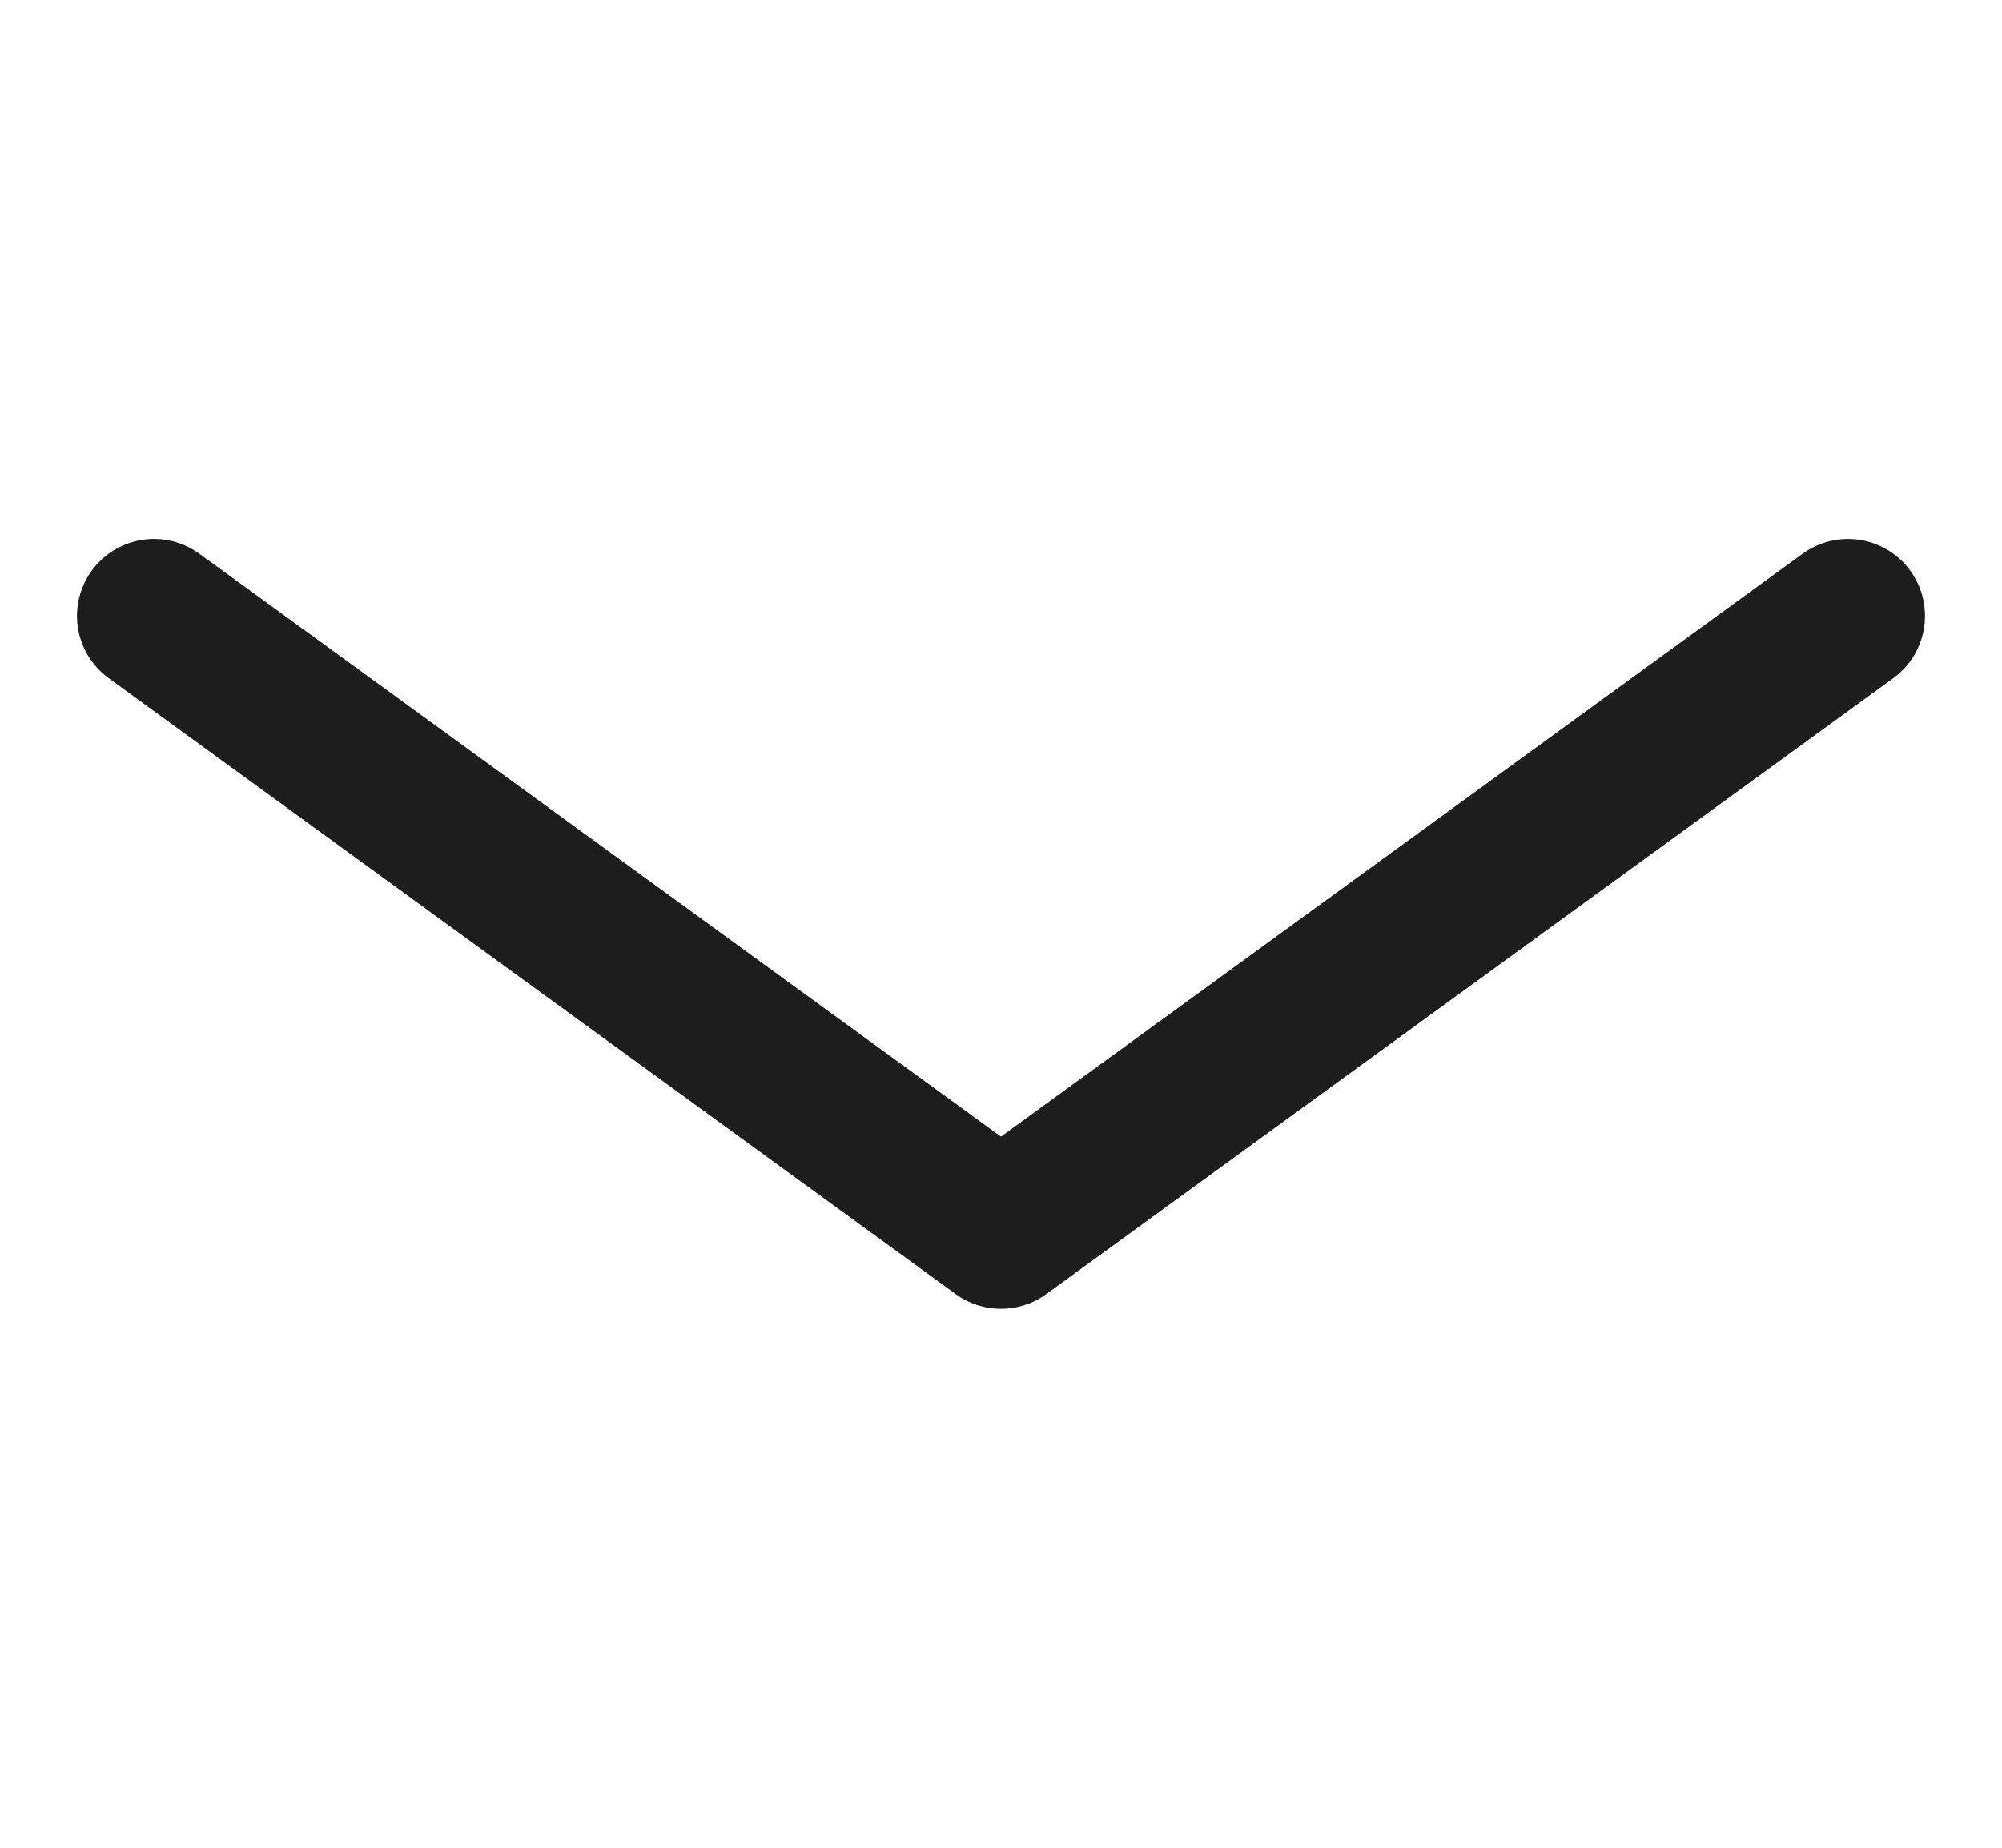 <svg width="13" height="12" viewBox="0 0 13 12" fill="none" xmlns="http://www.w3.org/2000/svg">
<g clip-path="url(#clip0_7832_257583)">
<path d="M1 4L6.5 8L12 4" stroke="#1D1D1D" stroke-linecap="round" stroke-linejoin="round"/>
</g>
<defs>
<clipPath id="clip0_7832_257583">
<rect width="12" height="12" fill="white" transform="translate(0.5)"/>
</clipPath>
</defs>
</svg>

